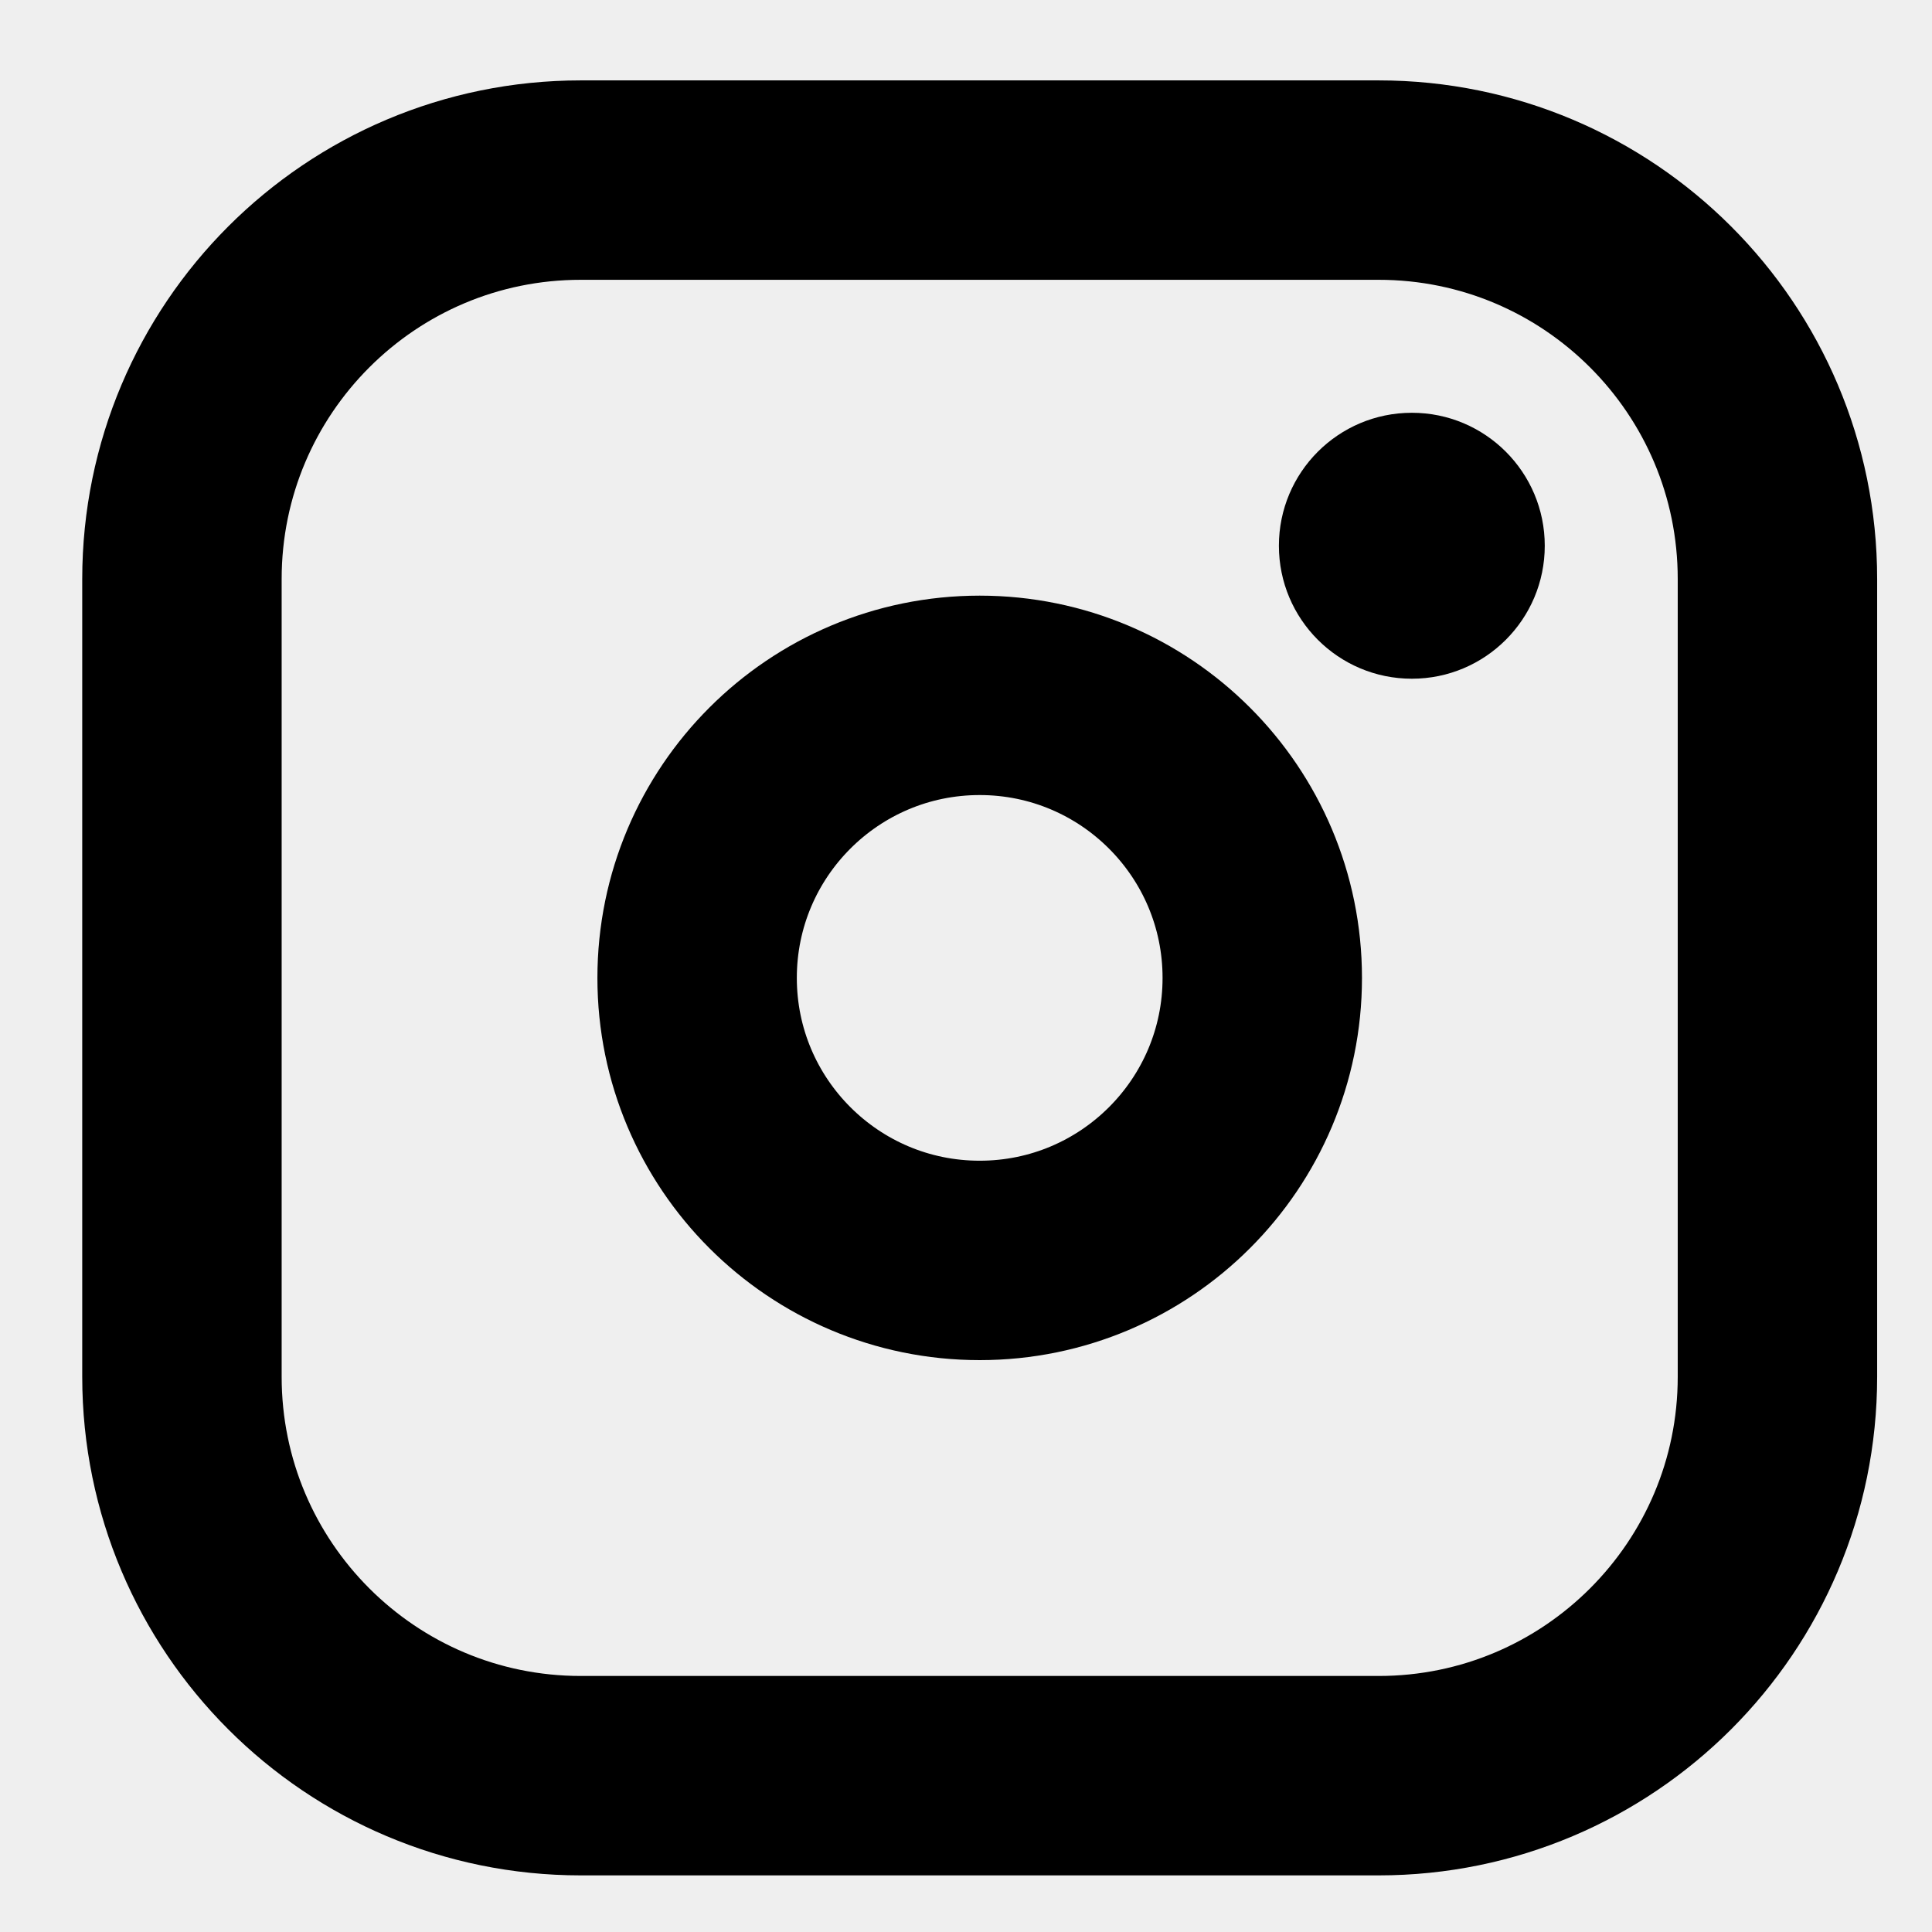 <svg width="23" height="23" viewBox="0 0 23 23" fill="none" xmlns="http://www.w3.org/2000/svg">
<rect width="23" height="23" fill="#E5E5E5"/>
<g clip-path="url(#clip0_23_233)">
<rect width="1440" height="3129" transform="translate(-151 -2905)" fill="white"/>
<rect width="1444" height="299.305" transform="translate(-151 -215)" fill="#EFEFEF"/>
<path d="M11.663 15.005C13.521 15.005 15.027 13.499 15.027 11.642C15.027 9.784 13.521 8.278 11.663 8.278C9.805 8.278 8.299 9.784 8.299 11.642C8.299 13.499 9.805 15.005 11.663 15.005Z" stroke="black" stroke-width="2.374" stroke-linecap="round" stroke-linejoin="round"/>
<path d="M16.412 2.144H6.914C4.292 2.144 2.166 4.27 2.166 6.893V16.39C2.166 19.013 4.292 21.139 6.914 21.139H16.412C19.034 21.139 21.16 19.013 21.16 16.39V6.893C21.16 4.27 19.034 2.144 16.412 2.144Z" stroke="black" stroke-width="2.374" stroke-linecap="round" stroke-linejoin="round"/>
<path d="M16.808 8.08C17.682 8.08 18.39 7.371 18.39 6.497C18.39 5.623 17.682 4.914 16.808 4.914C15.933 4.914 15.225 5.623 15.225 6.497C15.225 7.371 15.933 8.08 16.808 8.08Z" fill="black"/>
</g>
<defs>
<clipPath id="clip0_23_233">
<rect width="1440" height="3129" fill="white" transform="translate(-151 -2905)"/>
</clipPath>
</defs>
</svg>
